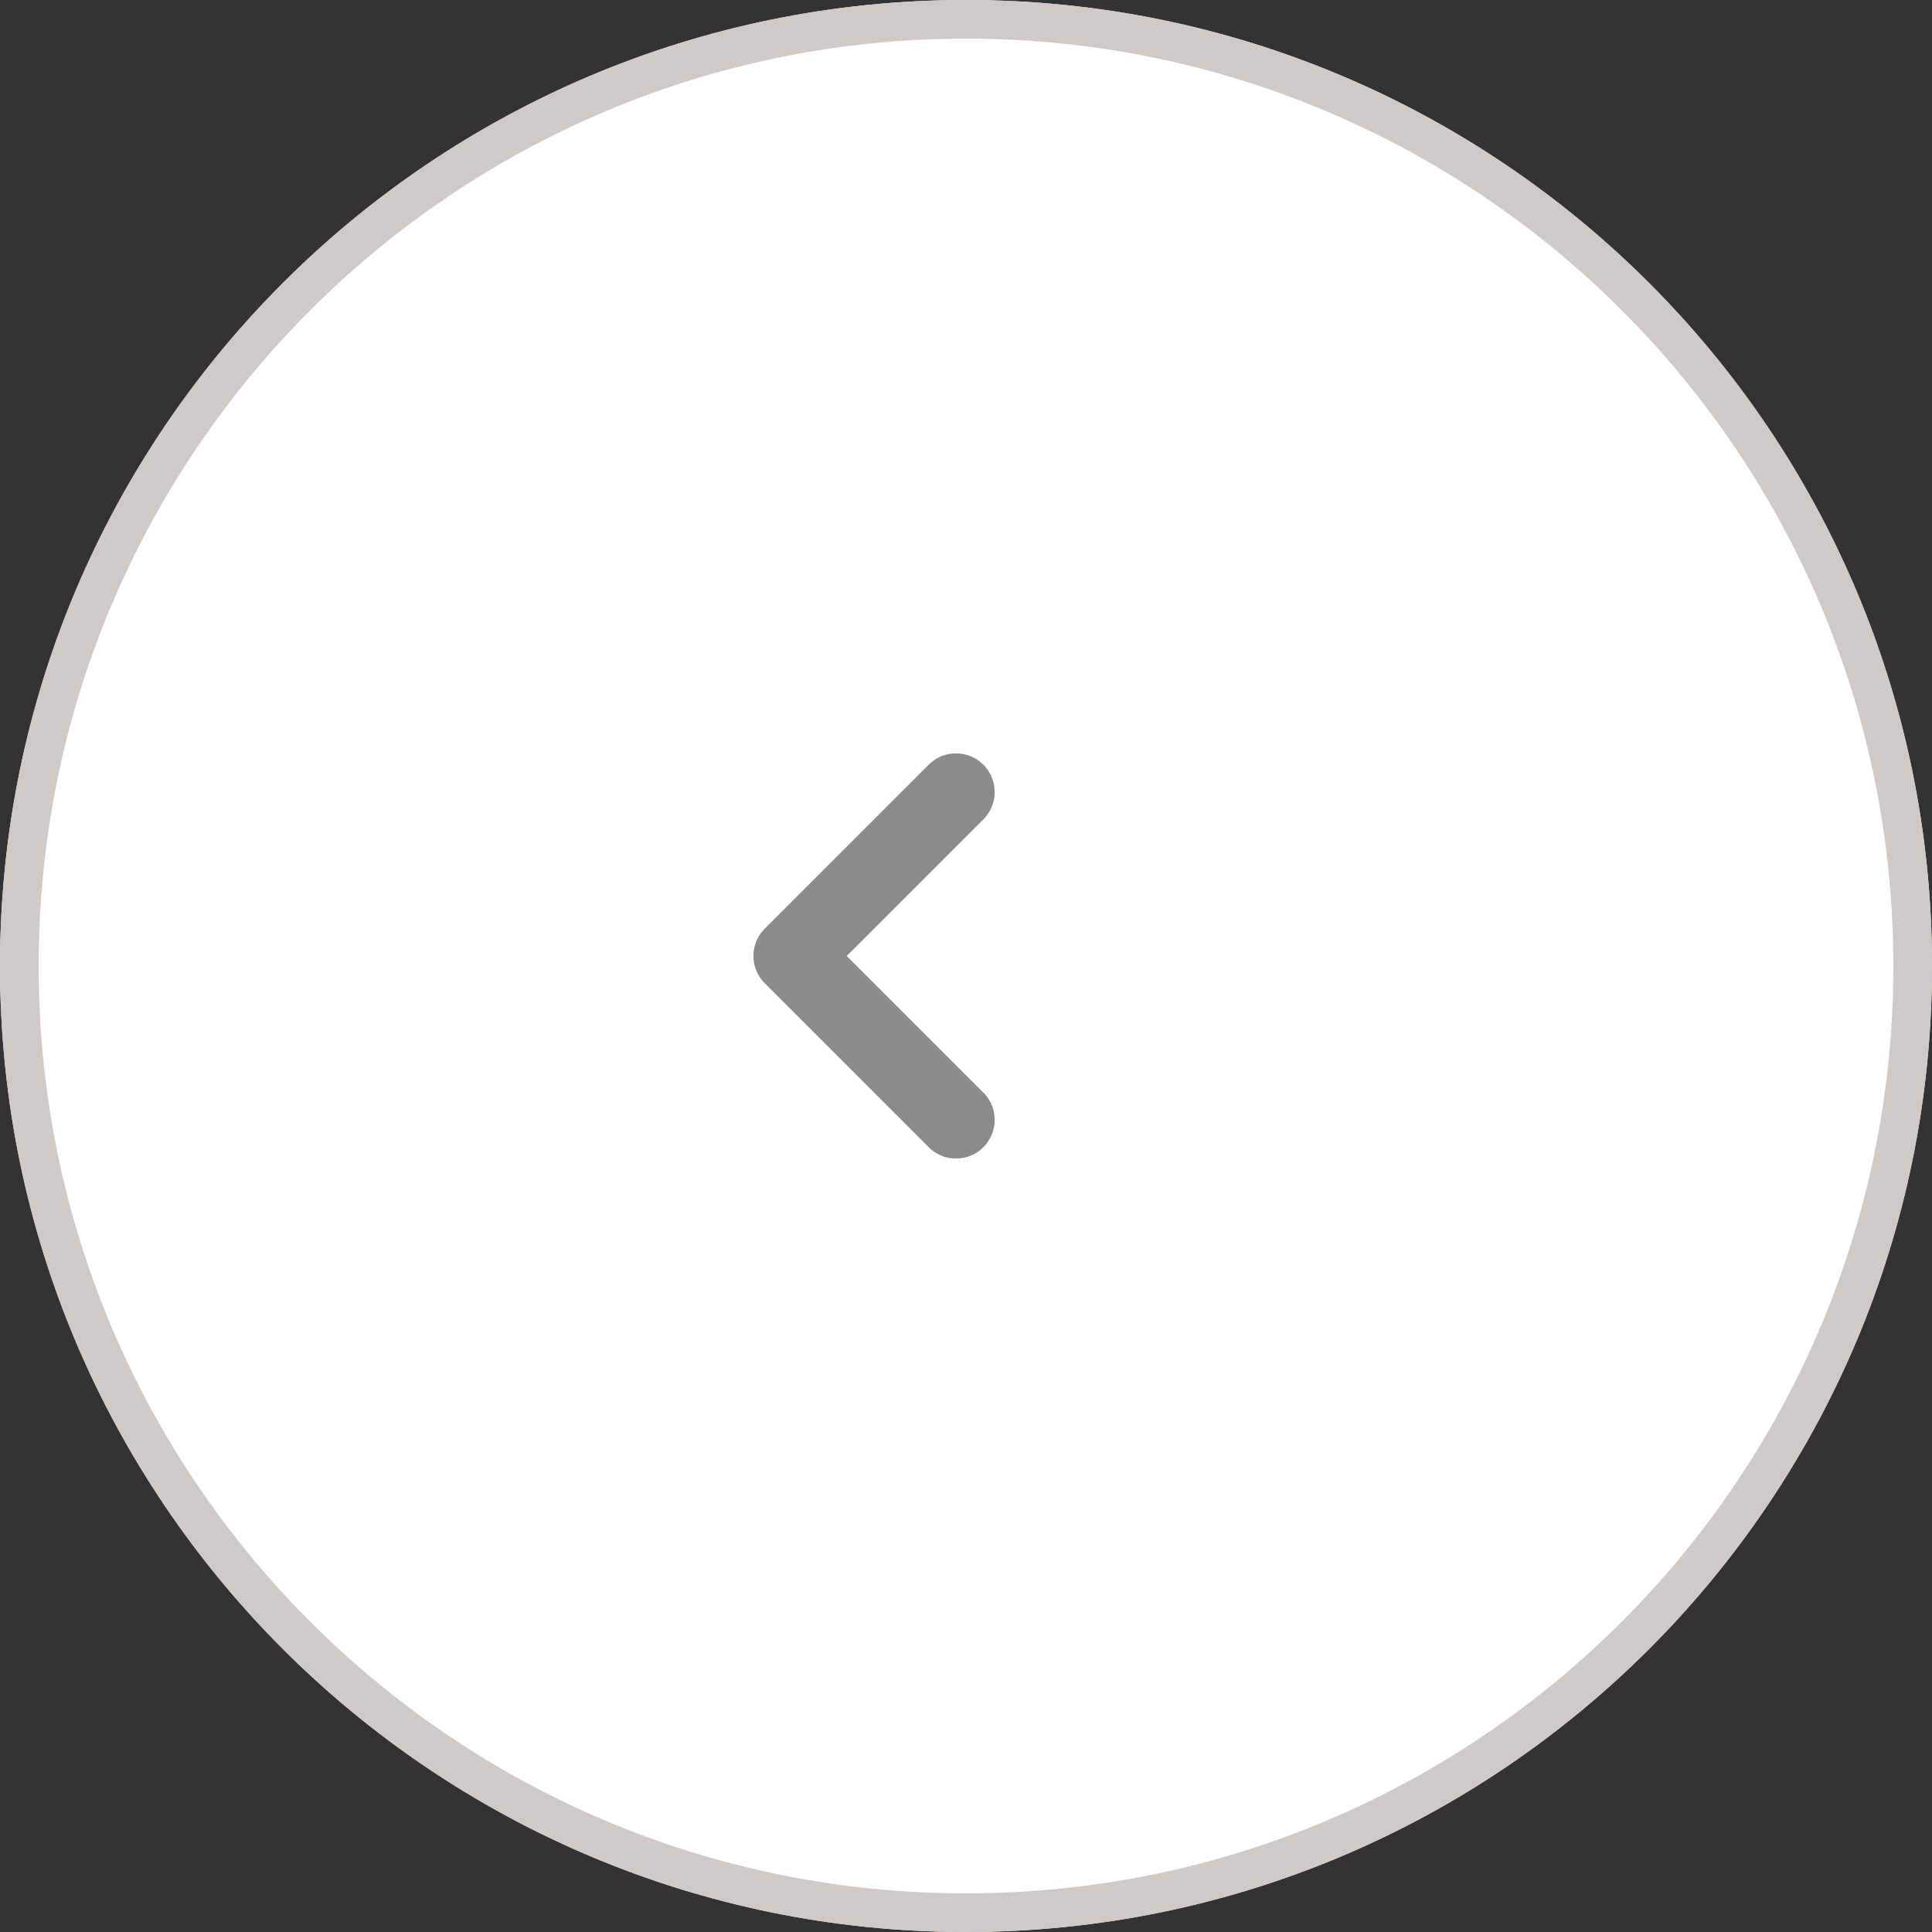 <?xml version="1.0" encoding="UTF-8"?>
<svg id="_レイヤー_1" data-name="レイヤー_1" xmlns="http://www.w3.org/2000/svg" version="1.1" viewBox="0 0 50 50">
  <rect x="0" y="0" width="50" height="50" fill="#333333" stroke="none"/>
  <!-- Generator: Adobe Illustrator 29.4.0, SVG Export Plug-In . SVG Version: 2.1.0 Build 152)  -->
  <defs>
    <style>
      .st0, .st1 {
        fill: #fff;
      }

      .st2 {
        fill: none;
        stroke: #cfcac8;
      }

      .st1 {
        stroke: #8b8b8b;
        stroke-linecap: round;
        stroke-linejoin: round;
        stroke-width: 2px;
      }
    </style>
  </defs>
  <g id="_グループ_1219" data-name="グループ_1219">
    <g id="_長方形_301" data-name="長方形_301">
      <path class="st0" d="M25,50h0C11.193,50,0,38.807,0,25h0C0,11.193,11.193,0,25,0h0c13.807,0,25,11.193,25,25h0c0,13.807-11.193,25-25,25Z"/>
      <path class="st2" d="M25,49.5h0C11.469,49.5.5,38.531.5,25h0C.5,11.469,11.469.5,25,.5h0c13.531,0,24.5,10.969,24.5,24.5h0c0,13.531-10.969,24.5-24.5,24.5Z"/>
    </g>
    <path id="_パス_580" data-name="パス_580" class="st1" d="M24.742,28.983l-4.243-4.243,4.243-4.243"/>
  </g>
</svg>